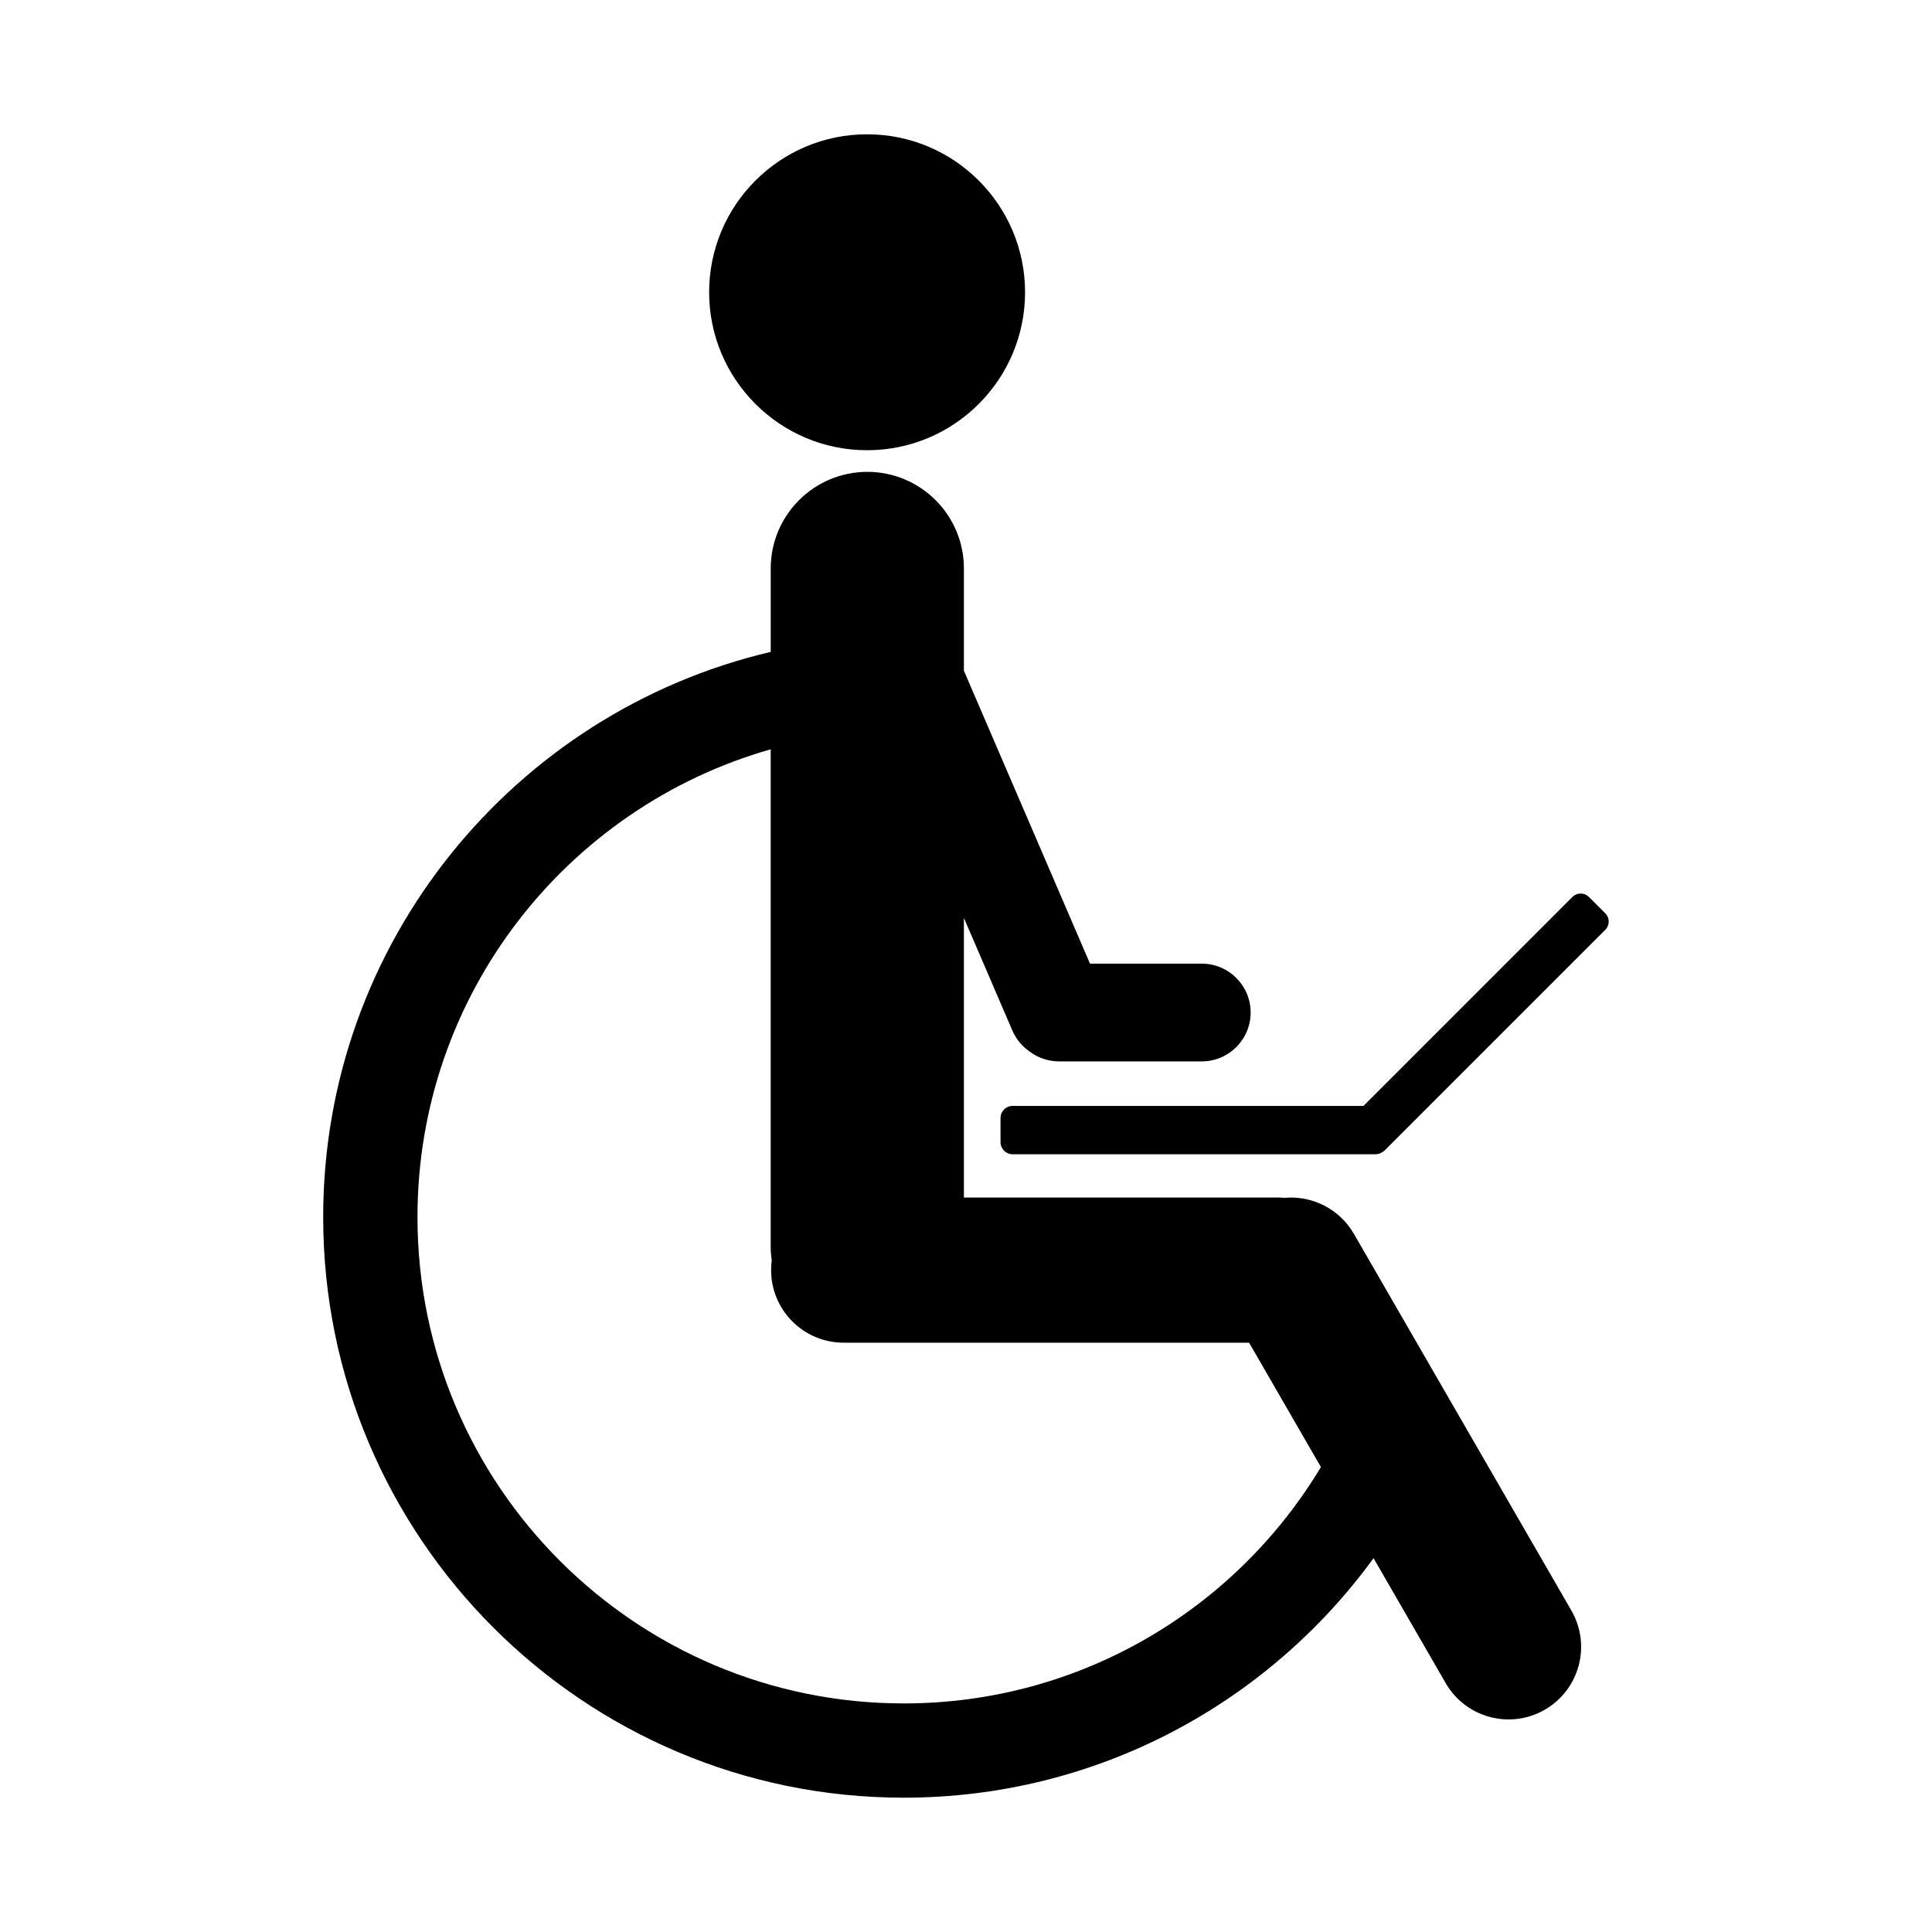 <?xml version="1.0" encoding="UTF-8"?>
<!-- Uploaded to: ICON Repo, www.svgrepo.com, Generator: ICON Repo Mixer Tools -->
<svg fill="#000000" width="800px" height="800px" version="1.1" viewBox="144 144 512 512" xmlns="http://www.w3.org/2000/svg">
 <path d="m348.25 316.77v-22.129c0-14.121 11.469-25.594 25.602-25.594 14.121 0 25.594 11.469 25.594 25.594v27.109l33.418 77.625h29.613c7.156 0 12.957 5.801 12.957 12.957 0 7.148-5.801 12.949-12.957 12.949h-37.816c-2.922 0-5.613-0.969-7.777-2.598-1.961-1.34-3.582-3.234-4.59-5.574l-12.848-29.844v74.098h83.438l1.621 0.07c7.195-0.605 14.445 2.883 18.293 9.547l57.641 99.84c5.305 9.195 2.156 20.965-7.039 26.27-9.195 5.305-20.965 2.156-26.27-7.039l-19.121-33.117c-27.984 38.453-73.344 63.473-124.5 63.473-84.914 0-153.86-68.941-153.86-153.86 0-72.785 50.656-133.83 118.6-149.79zm0 25.805c-54.012 15.352-93.613 65.078-93.613 123.98 0 71.133 57.75 128.87 128.87 128.87 46.918 0 88.008-25.121 110.55-62.637l-19.035-32.961h-107.44c-10.621 0-19.23-8.613-19.23-19.23 0-0.875 0.055-1.738 0.164-2.582-0.18-1.234-0.277-2.496-0.277-3.777v-131.67zm157.09 94.504 55.379-55.387c1.203-1.195 3.148-1.195 4.352 0l4.352 4.359c1.203 1.195 1.203 3.148 0 4.352l-58.449 58.449c-0.234 0.234-0.504 0.426-0.789 0.566-0.488 0.301-1.062 0.473-1.676 0.473h-96.156c-1.77 0-3.203-1.434-3.203-3.203v-6.406c0-1.77 1.434-3.203 3.203-3.203zm-131.55-257.49c23.105 0 41.863 18.758 41.863 41.863s-18.758 41.863-41.863 41.863-41.863-18.758-41.863-41.863 18.758-41.863 41.863-41.863z" fill-rule="evenodd"/>
</svg>